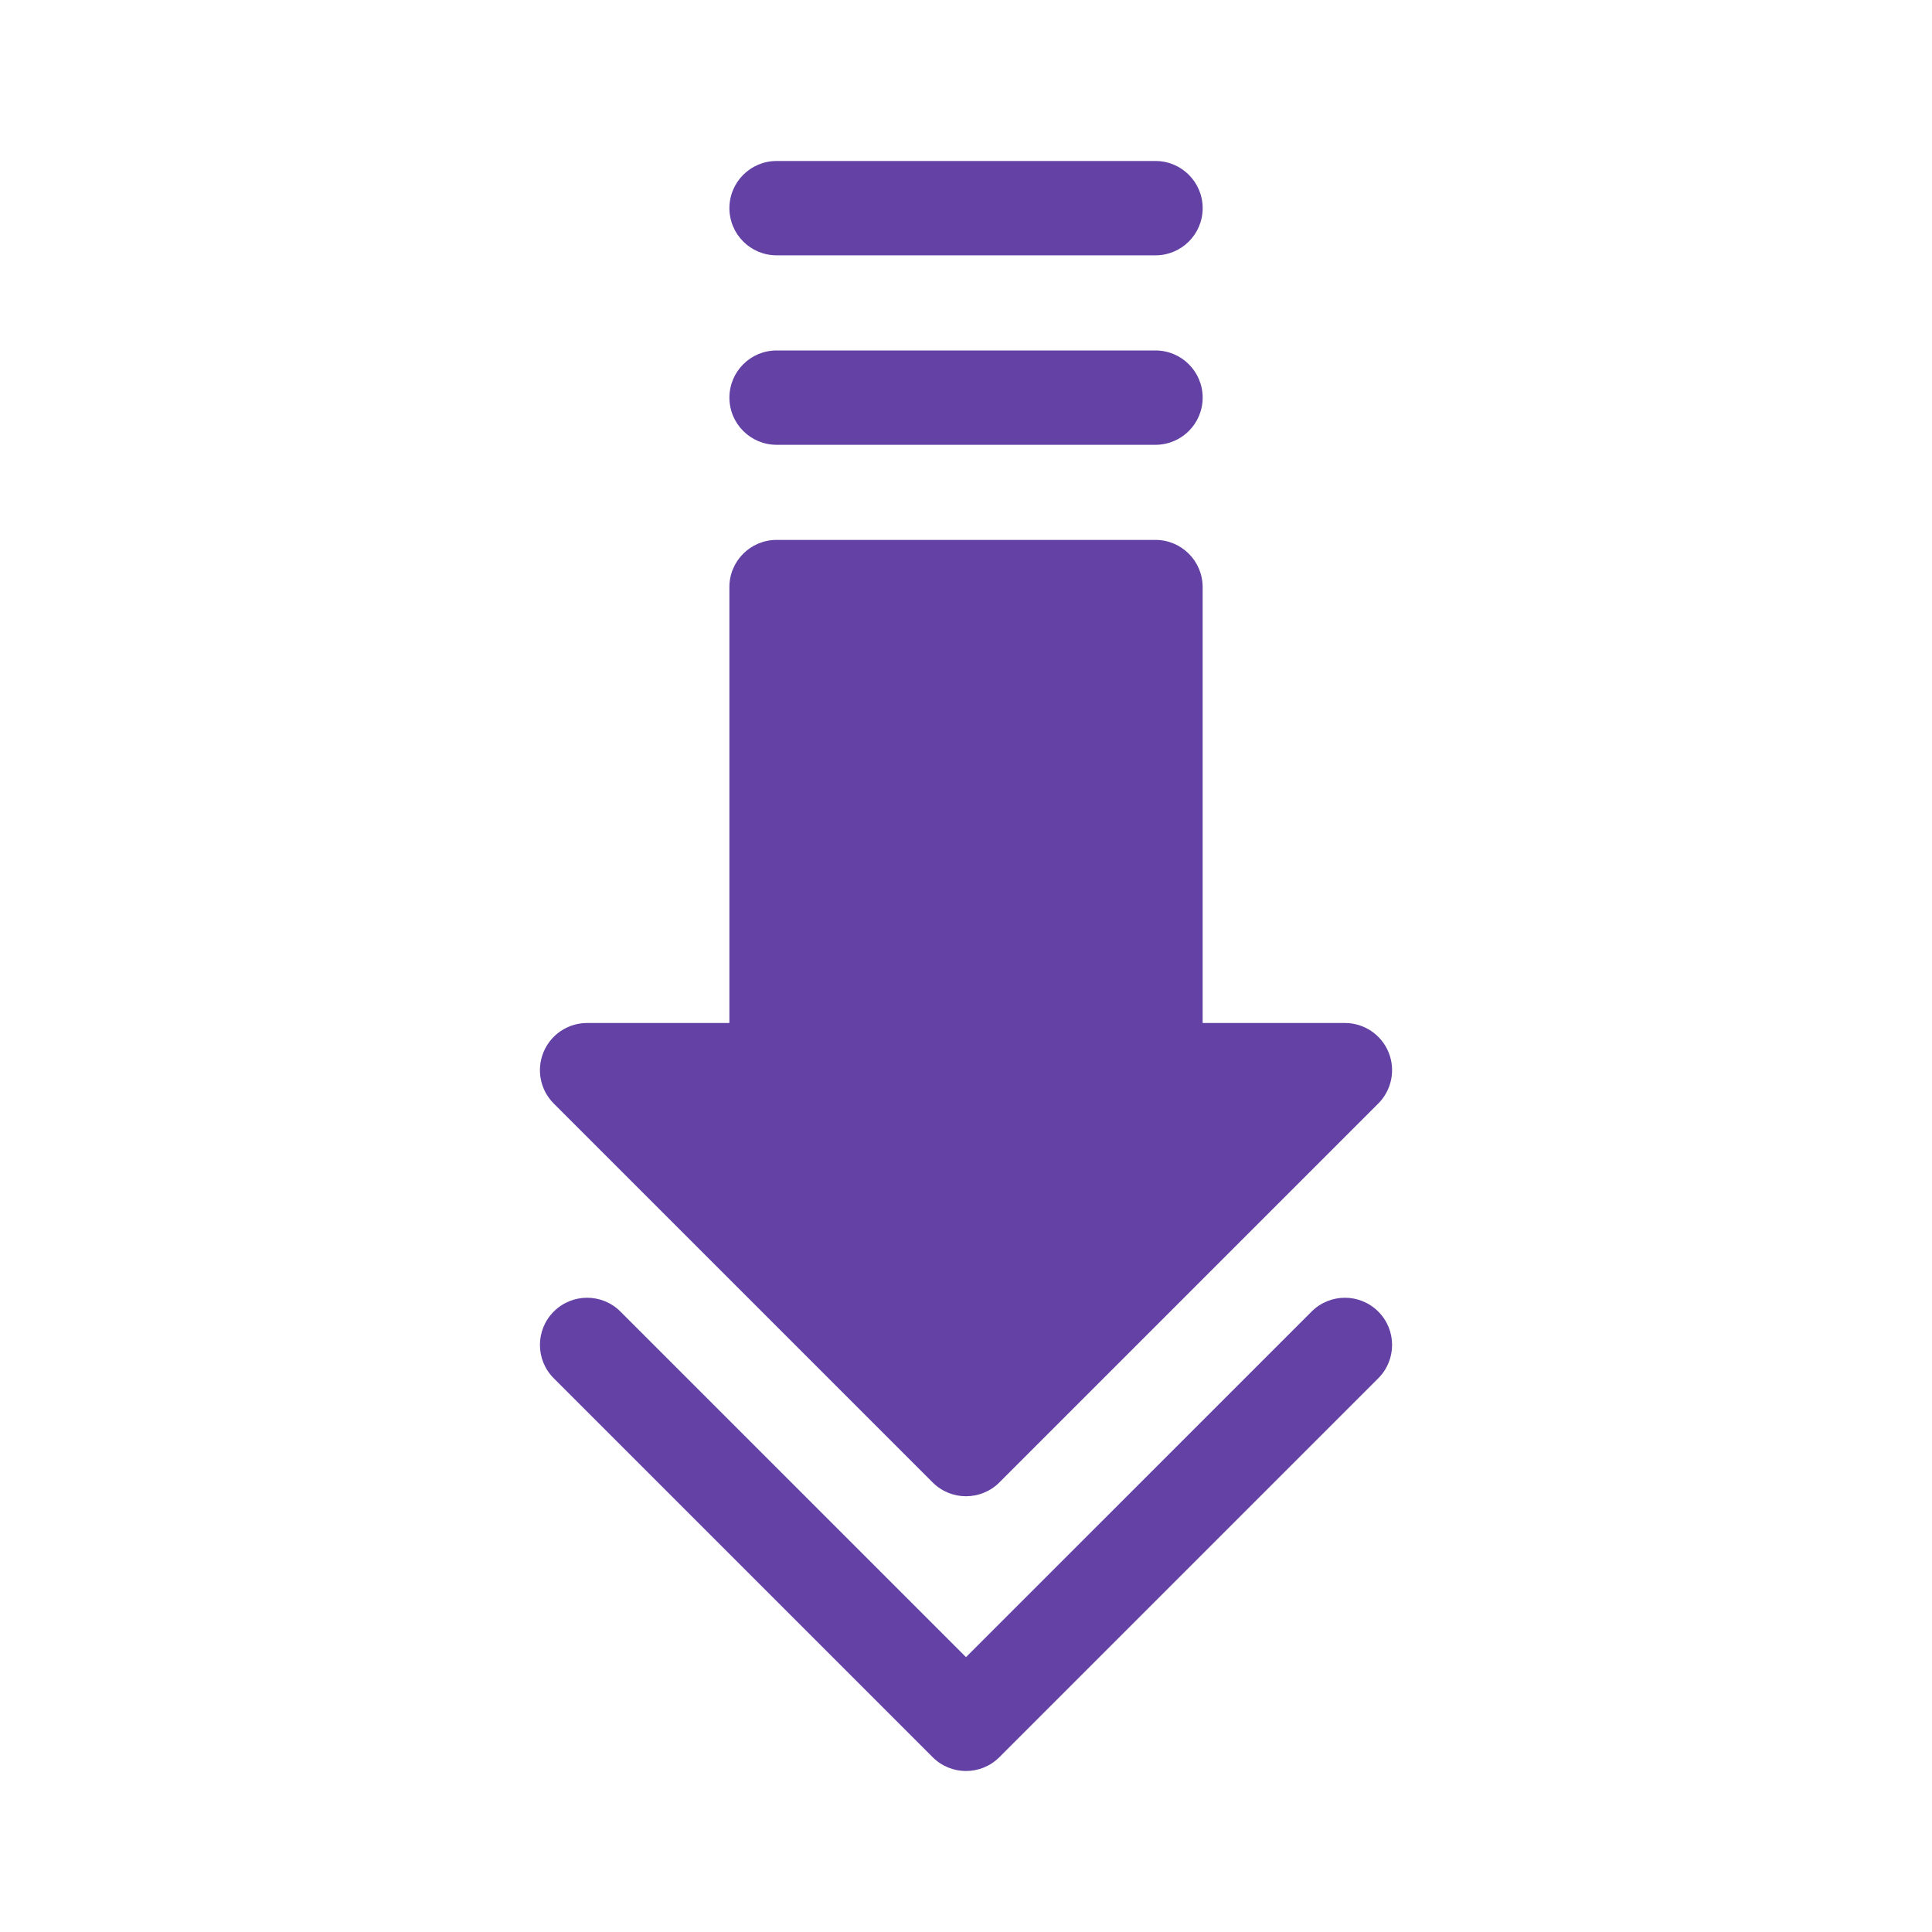 <svg width="70" height="70" viewBox="0 0 70 70" fill="none" xmlns="http://www.w3.org/2000/svg">
<path d="M33.792 53.712C34.126 54.045 34.563 54.212 35 54.212C35.438 54.212 35.875 54.045 36.209 53.712L49.938 39.983C50.426 39.494 50.572 38.759 50.308 38.12C50.044 37.482 49.42 37.065 48.729 37.065H43.574V21.271C43.574 20.328 42.809 19.562 41.865 19.562H28.136C27.192 19.562 26.427 20.328 26.427 21.271V37.065H21.271C20.58 37.065 19.957 37.482 19.693 38.12C19.428 38.759 19.574 39.494 20.063 39.983L33.792 53.712Z" fill="#6442A5"/>
<path d="M49.938 47.521C49.27 46.853 48.188 46.853 47.521 47.521L35 60.041L22.48 47.521C21.813 46.853 20.73 46.853 20.063 47.521C19.396 48.188 19.396 49.27 20.063 49.937L33.792 63.666C34.126 64 34.563 64.167 35 64.167C35.438 64.167 35.875 64 36.209 63.666L49.938 49.937C50.605 49.27 50.605 48.188 49.938 47.521Z" fill="#6442A5"/>
<path d="M28.137 16.116H41.866C42.809 16.116 43.575 15.351 43.575 14.407C43.575 13.463 42.809 12.698 41.866 12.698H28.137C27.193 12.698 26.428 13.463 26.428 14.407C26.428 15.351 27.193 16.116 28.137 16.116Z" fill="#6442A5"/>
<path d="M28.137 9.251H41.866C42.809 9.251 43.575 8.486 43.575 7.542C43.575 6.599 42.809 5.833 41.866 5.833H28.137C27.193 5.833 26.428 6.599 26.428 7.542C26.428 8.486 27.193 9.251 28.137 9.251Z" fill="#6442A5"/>
</svg>
